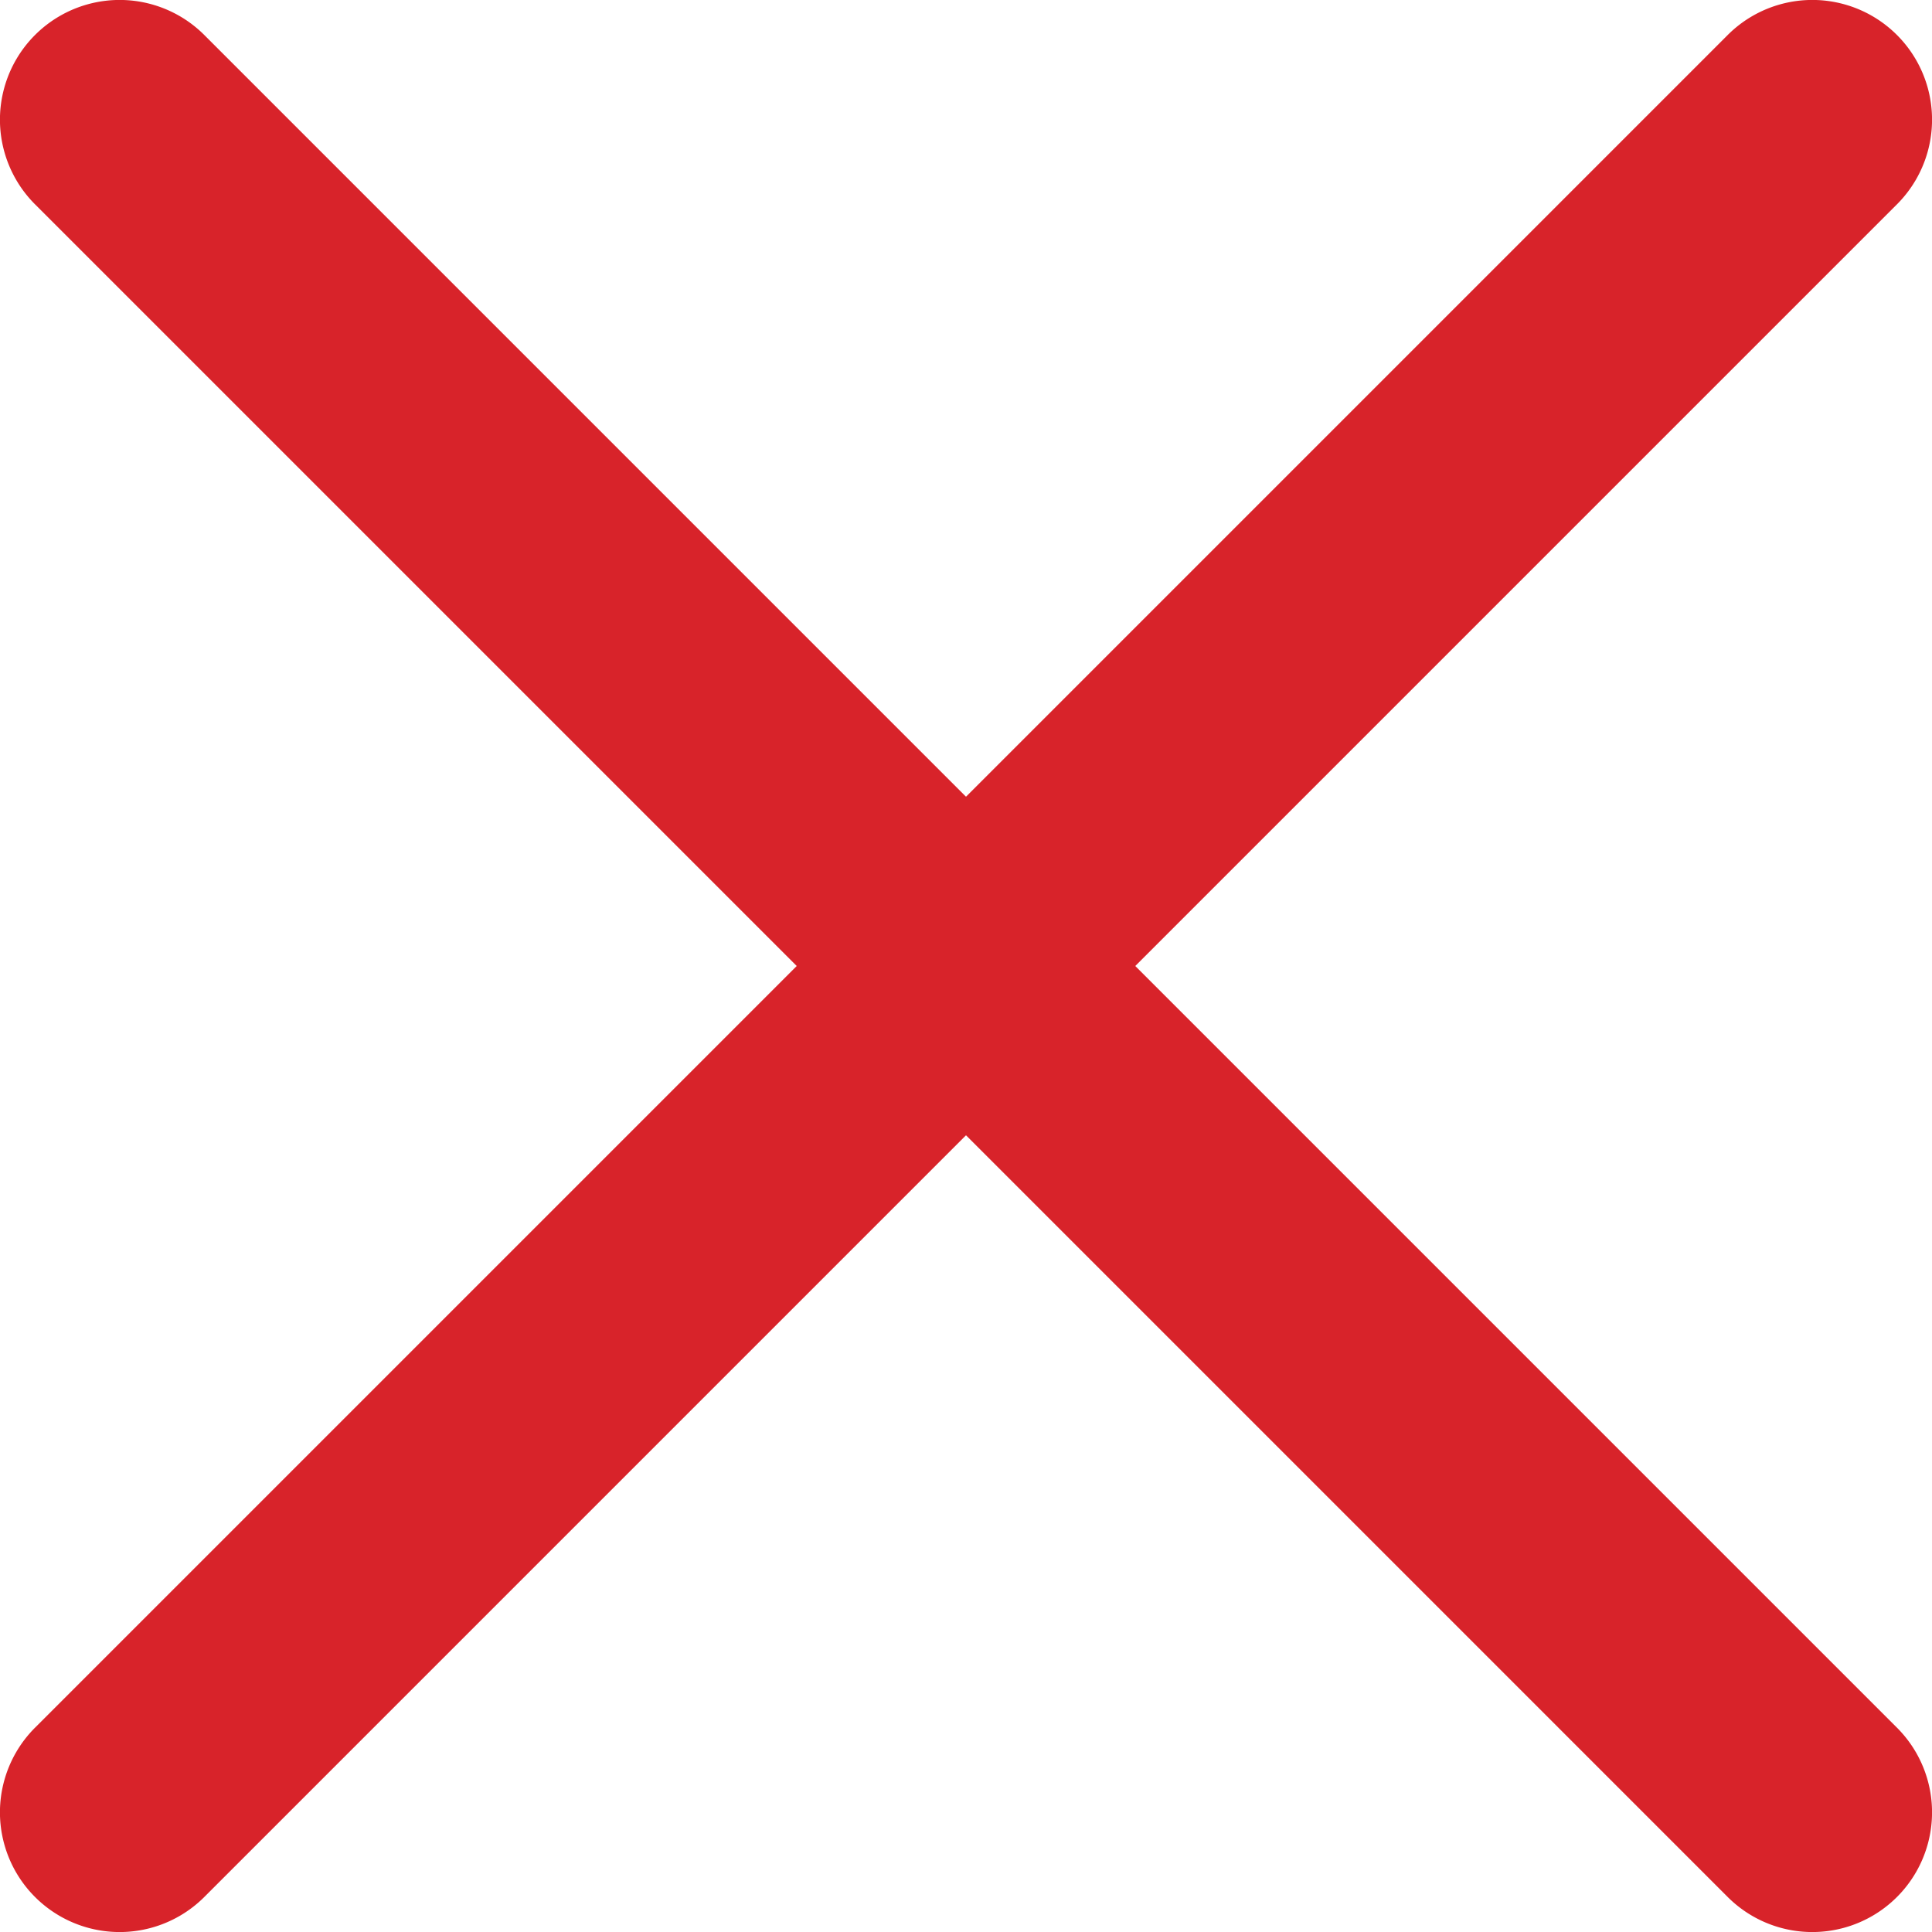 <svg width="16" height="16" xmlns="http://www.w3.org/2000/svg"><path d="M1.692.29L8 6.598 14.308.29a.991.991 0 111.402 1.402L9.402 8l6.308 6.308a.991.991 0 01-1.402 1.402L8 9.402 1.692 15.71A.991.991 0 11.29 14.308L6.598 8 .29 1.692A.991.991 0 011.692.29z" fill="#D8232A" fill-rule="evenodd"/></svg>

